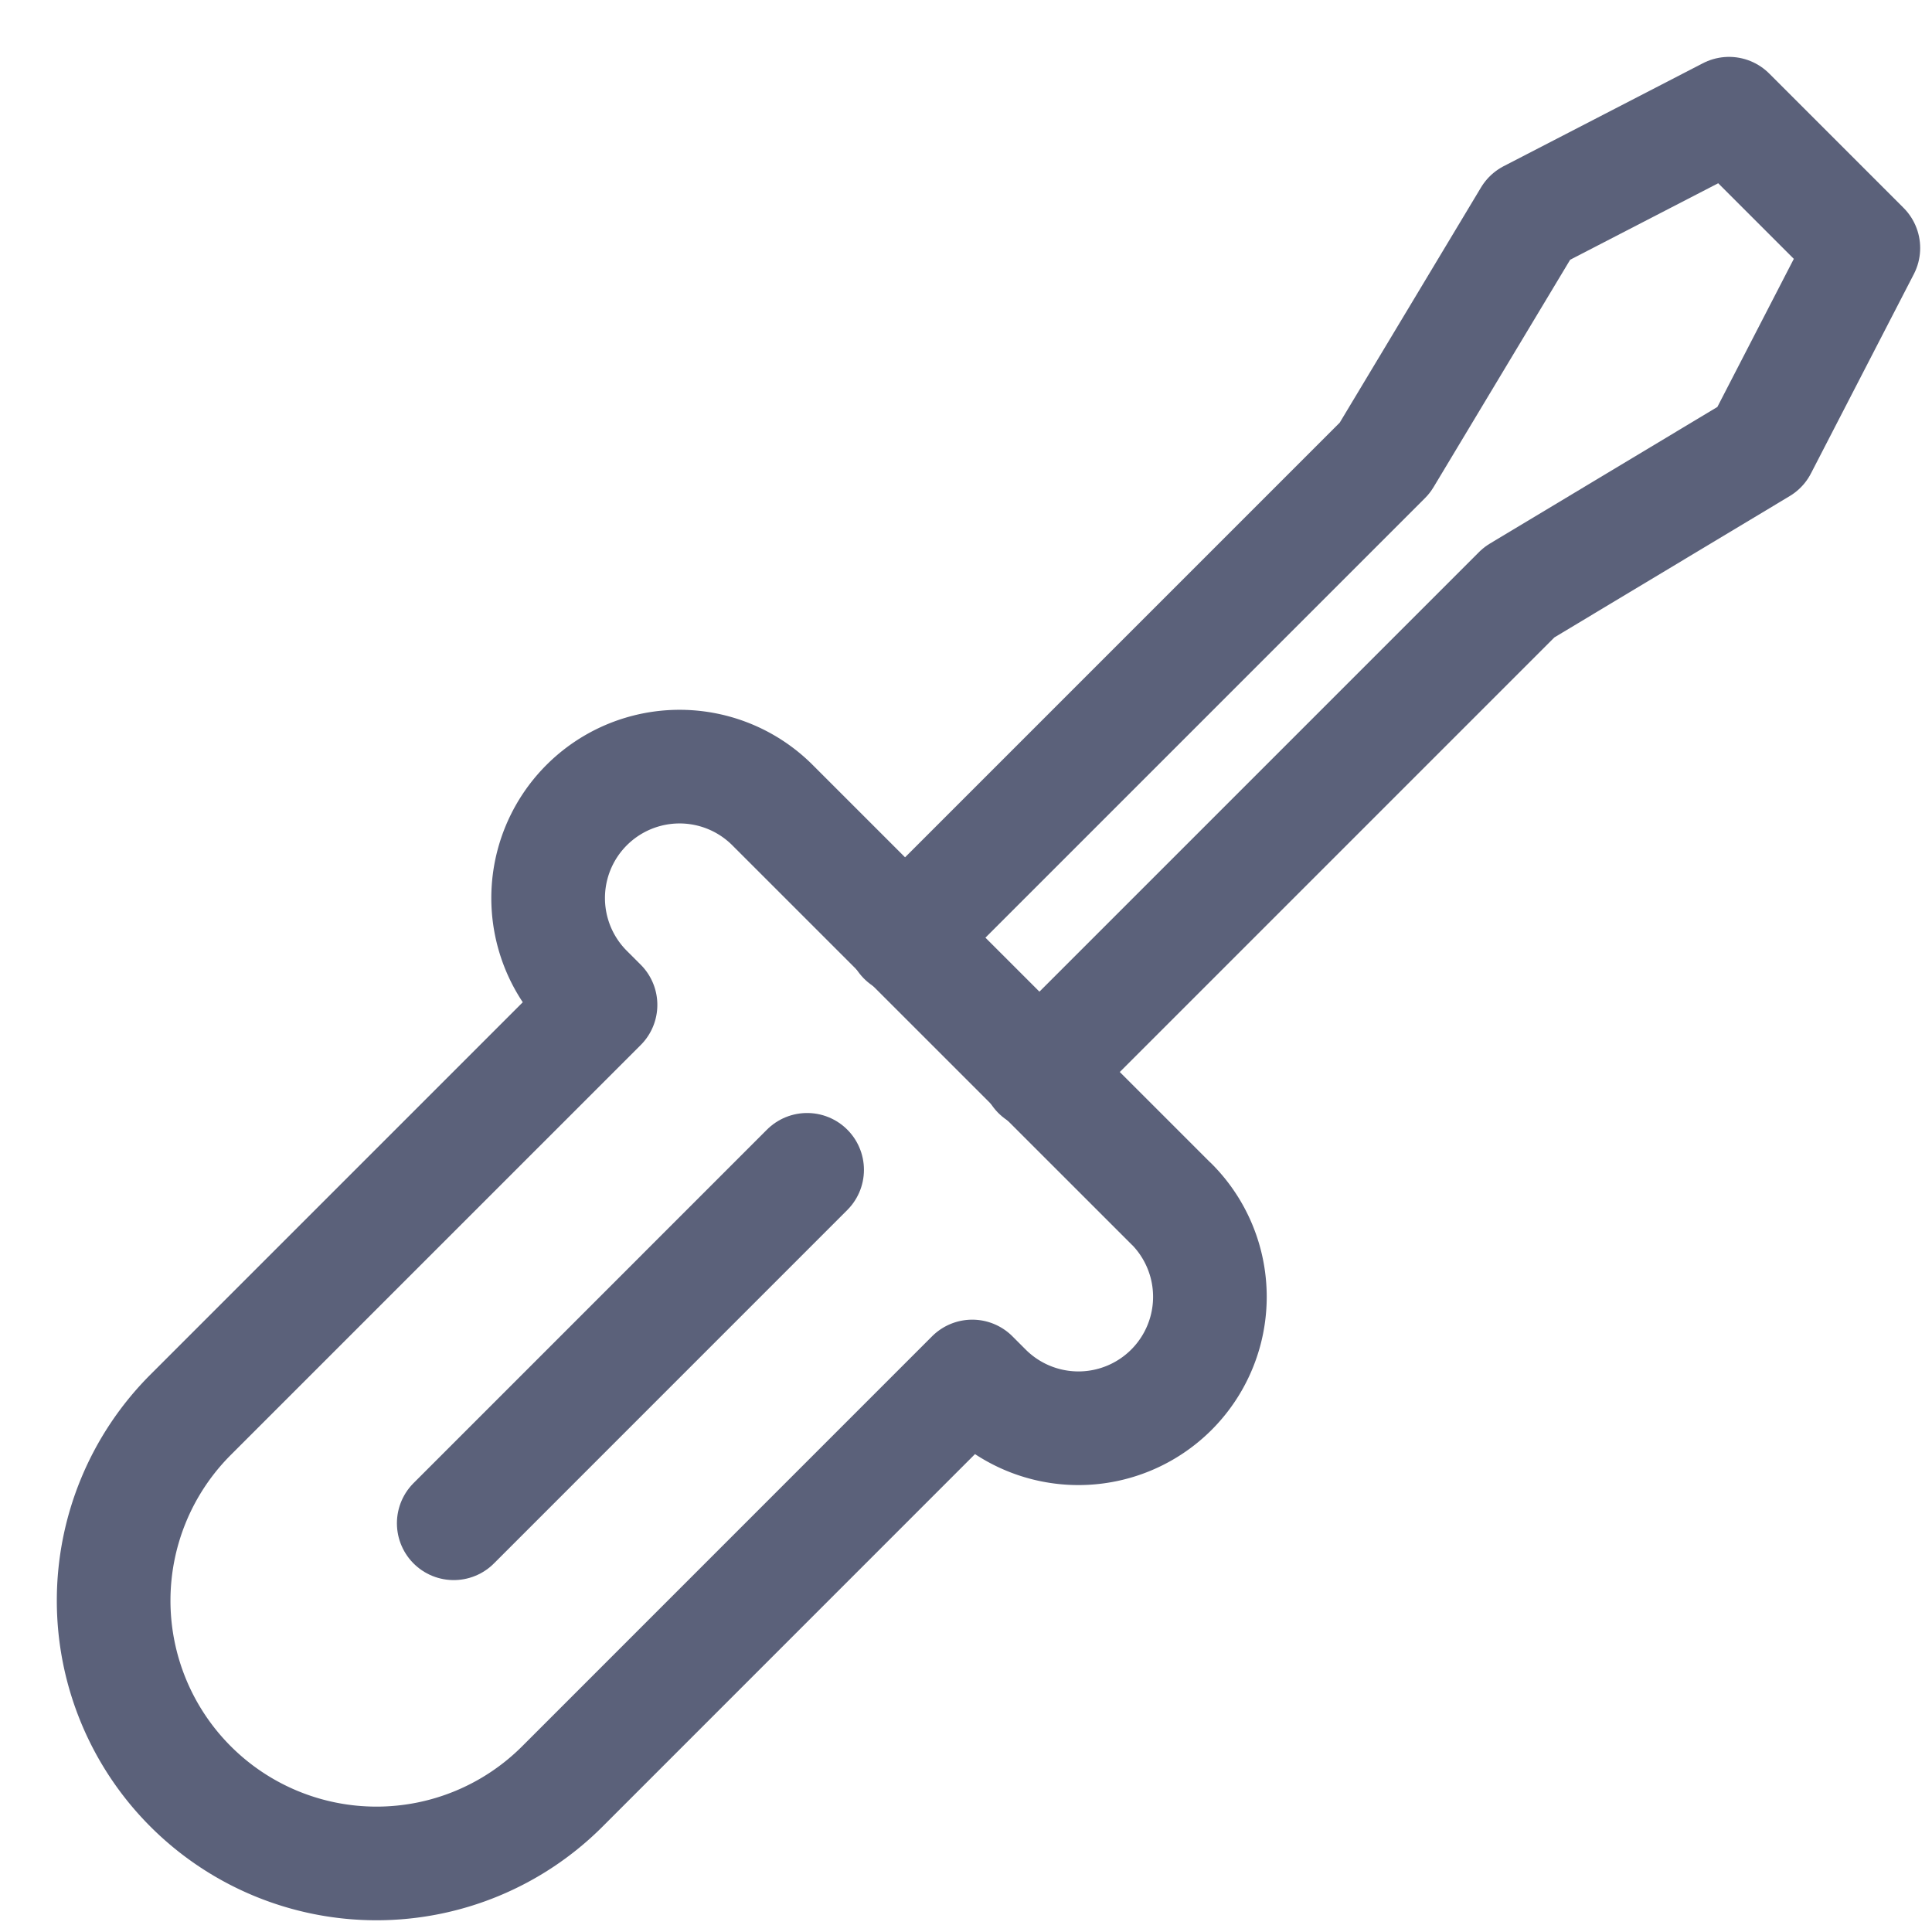 <svg xmlns="http://www.w3.org/2000/svg" xmlns:xlink="http://www.w3.org/1999/xlink" width="34" height="34" viewBox="0 0 34 34">
  <defs>
    <clipPath id="clip-path">
      <rect id="사각형_5753" data-name="사각형 5753" width="34" height="34" transform="translate(199 3486)" fill="#fff" stroke="#707070" stroke-width="1"/>
    </clipPath>
  </defs>
  <g id="마스크_그룹_165" data-name="마스크 그룹 165" transform="translate(-199 -3486)" clip-path="url(#clip-path)">
    <g id="그룹_1524" data-name="그룹 1524" transform="translate(201 3488)">
      <path id="패스_2240" data-name="패스 2240" d="M764.294,439.582l8.458-8.458,4.246-2.55,1.811-3.508-2.364-2.364-3.507,1.812-2.55,4.245-8.458,8.458" transform="translate(-748.017 -422.701)" fill="none" stroke="#5b617a" stroke-linecap="round" stroke-linejoin="round" stroke-width="2"/>
      <path id="패스_2241" data-name="패스 2241" d="M763.146,444.77l-7.008-7.007a2.313,2.313,0,1,0-3.271,3.271l.233.233-7.213,7.213a4.625,4.625,0,0,0,6.541,6.542l7.214-7.215.233.233a2.313,2.313,0,0,0,3.272-3.271Z" transform="translate(-744.532 -425.583)" fill="none" stroke="#5b617a" stroke-linecap="round" stroke-linejoin="round" stroke-width="2"/>
      <line id="선_1310" data-name="선 1310" x1="6.219" y2="6.22" transform="translate(5.985 18.587)" fill="none" stroke="#5b617a" stroke-linecap="round" stroke-linejoin="round" stroke-width="2"/>
    </g>
  </g>
</svg>
